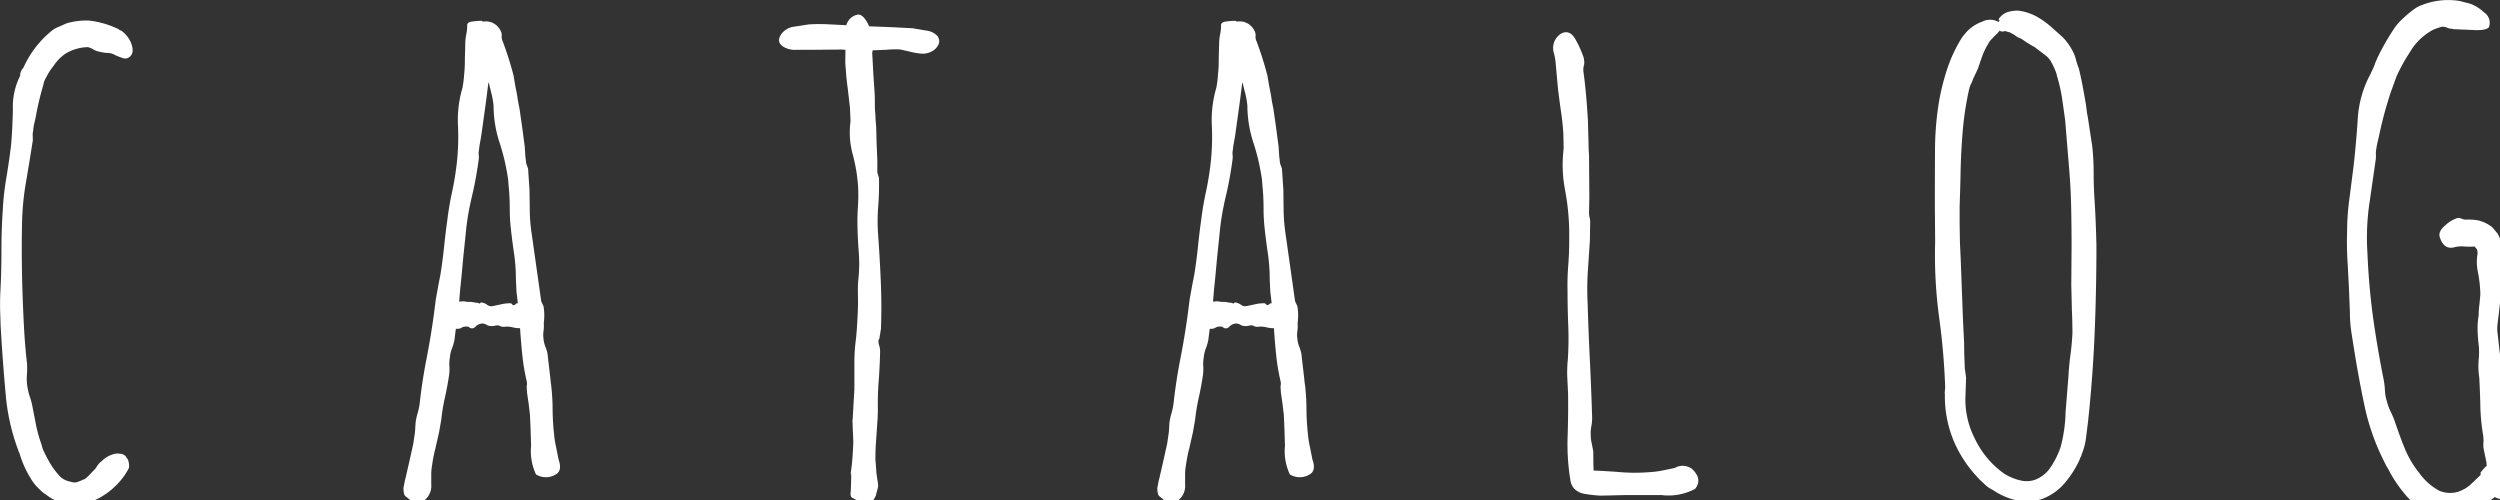 <svg xmlns="http://www.w3.org/2000/svg" width="70" height="14" viewBox="0 0 70 14"><rect x="0" y="0" width="70" height="14" fill="#333333" stroke="none"/><defs><style>.cls-1{fill:#fff;}</style></defs><title>アセット 26</title><g id="ヘッダー"><path class="cls-1" d="M2.601 1.375a.614.614 0 0 0-.141-.055h-.016a1.272 1.272 0 0 0-.594.172 1.199 1.199 0 0 0-.344.344 1.739 1.739 0 0 0-.219.344.124.124 0 0 0-.02.035l-.012.027a.425.425 0 0 0-.035.102.991.991 0 0 1-.027.102 8.288 8.288 0 0 0-.195.844l-.043.188a1.55 1.55 0 0 0-.027.188.488.488 0 0 0-.012.133l.004.125q-.094.601-.195 1.191a7.632 7.632 0 0 0-.109 1.199q-.023 1.195.039 2.5.031.766.102 1.367a2.653 2.653 0 0 1-.004.324 1.345 1.345 0 0 0 .012.309 1.751 1.751 0 0 0 .074.305 1.835 1.835 0 0 1 .074.289l.102.523a3.863 3.863 0 0 0 .148.516.804.804 0 0 0 .078.219 2.334 2.334 0 0 0 .109.211 2.102 2.102 0 0 0 .336.469.558.558 0 0 0 .289.141.292.292 0 0 0 .266-.023.104.104 0 0 0 .051-.016.286.286 0 0 1 .051-.023q.047-.008.172-.141l.172-.18a.55.55 0 0 1 .164-.195.737.737 0 0 1 .336-.195l.012-.004a.065.065 0 0 1 .02-.004.321.321 0 0 1 .141 0 .146.146 0 0 1 .078.016.037.037 0 0 1 .02.008.037.037 0 0 0 .02.008.012.012 0 0 0 .008.012.035.035 0 0 0 .016.004l.031.039a.037.037 0 0 0 .004.016.012.012 0 0 0 .012.008.037.037 0 0 0 .004.016.012.012 0 0 0 .012.008.15.15 0 0 1 .031.078.395.395 0 0 1 .016.172l-.004.012-.004.012a1.788 1.788 0 0 1-.219.328 2.074 2.074 0 0 1-.82.602 1.471 1.471 0 0 1-.68.07.68.68 0 0 1-.289-.086 1.121 1.121 0 0 1-.305-.18.705.705 0 0 1-.18-.145 1.5 1.5 0 0 1-.164-.176 2.886 2.886 0 0 1-.406-.852l-.016-.023a.12.12 0 0 1-.008-.031 5.856 5.856 0 0 1-.359-1.594q-.078-.867-.125-1.648l-.016-.266-.008-.273q-.015-.32 0-.648.032-.578.031-1.164 0-.586.039-1.172a7.723 7.723 0 0 1 .098-.875q.074-.437.129-.883.039-.375.055-1.027a1.923 1.923 0 0 1 .203-.949.309.309 0 0 1 .094-.227.054.054 0 0 1 .016-.039 2.79 2.79 0 0 1 .781-1 .656.656 0 0 1 .188-.105l.219-.098a1.968 1.968 0 0 1 .633-.078 2.553 2.553 0 0 1 .828.242.107.107 0 0 0 .07.039.808.808 0 0 1 .273.336q.133.336-.102.438a.242.242 0 0 1-.168-.02 1.737 1.737 0 0 1-.168-.066.429.429 0 0 0-.242-.063 1.599 1.599 0 0 1-.258-.047.696.696 0 0 1-.125-.055zM12.724 9.523a1.445 1.445 0 0 1-.07.238.812.812 0 0 0-.055.238 1.025 1.025 0 0 0-.016.254 1.276 1.276 0 0 1-.008.246q-.047.32-.117.633a5.289 5.289 0 0 0-.102.617l-.063.359-.105.461a3.926 3.926 0 0 0-.09.461 1.396 1.396 0 0 0-.023.258v.273a.509.509 0 0 1-.172.43.191.191 0 0 1-.086.07.267.267 0 0 1-.078.039 1.04 1.04 0 0 1-.102.023c-.078.016-.12.001-.125-.043a.183.183 0 0 0-.078-.121.383.383 0 0 1-.055-.047.116.116 0 0 1-.063-.086l-.008-.02v-.02a.367.367 0 0 1 .004-.195 1.801 1.801 0 0 1 .043-.203l.109-.477.109-.492.031-.211a1.565 1.565 0 0 0 .023-.219l.004-.066.004-.074a1.717 1.717 0 0 1 .059-.281 1.694 1.694 0 0 0 .059-.289q.07-.625.191-1.242t.207-1.25l.051-.402.074-.41.055-.281q.062-.383.102-.77.039-.387.094-.777.047-.383.129-.762t.129-.77a6.739 6.739 0 0 0 .039-1.09 3.18 3.18 0 0 1 .125-1.066 3.185 3.185 0 0 0 .047-.375 3.465 3.465 0 0 0 .02-.43l.012-.438a1.34 1.34 0 0 1 .027-.25 1.311 1.311 0 0 0 .027-.242q-.015-.102.141-.121a2.05 2.05 0 0 1 .227-.02h.039l.031.023a.458.458 0 0 1 .508.281.233.233 0 0 1 .02.125.233.233 0 0 0 .02.125 9.294 9.294 0 0 1 .313.984l.043.262.051.254.031.203.039.195.078.539.07.531.012.191a1.536 1.536 0 0 0 .02.191.344.344 0 0 0 .023.129 1.128 1.128 0 0 1 .039.113l.039.586.008.625a4.881 4.881 0 0 0 .055.617l.133.941.133.941.063.133a1.577 1.577 0 0 1 .008.469v.016a1.025 1.025 0 0 1-.008.219.674.674 0 0 0 0 .203.741.741 0 0 0 .047.211 1.717 1.717 0 0 1 .063.195l.043.371.043.371a.964.964 0 0 0 .016.133 6.144 6.144 0 0 1 .043.695 6.839 6.839 0 0 0 .043.719 2.747 2.747 0 0 0 .055.348l.07.348q.109.305-.078.414a.532.532 0 0 1-.555 0 1.531 1.531 0 0 1-.137-.801q-.02-.691-.035-.895l-.035-.293-.043-.293-.012-.176.012-.082-.004-.027-.004-.035a5.676 5.676 0 0 1-.125-.738q-.039-.379-.063-.754a.791.791 0 0 1-.199-.023.791.791 0 0 0-.199-.023.251.251 0 0 1-.148-.008.181.181 0 0 0-.141-.02.367.367 0 0 1-.141.012.22.22 0 0 1-.113-.035.233.233 0 0 0-.121-.035.296.296 0 0 0-.188.09.122.122 0 0 1-.188.004.222.222 0 0 0-.086-.008.211.211 0 0 0-.113.031.186.186 0 0 1-.098.031h-.063l-.039.313zm.949-7.188a.116.116 0 0 0-.004.023l-.047.383-.074.539-.074.531-.035.195a1.85 1.85 0 0 0-.027.195.388.388 0 0 0-.008.133.486.486 0 0 1 0 .125 10.271 10.271 0 0 1-.195 1.063 7.276 7.276 0 0 0-.172 1.055l-.063.602-.055.594-.035.34-.027.332a.56.56 0 0 0 .059-.004.686.686 0 0 1 .074-.004l.102.016h.078a.385.385 0 0 1 .094.012.417.417 0 0 0 .102.012.543.543 0 0 1 .063.023l.02-.016a.034.034 0 0 1 .027-.016.358.358 0 0 1 .164.066.188.188 0 0 0 .164.035l.238-.051a1.153 1.153 0 0 1 .254-.027.075.075 0 0 1 .043.027.054.054 0 0 0 .094 0 .076.076 0 0 1 .051-.027h.016l-.039-.332-.016-.348a5.036 5.036 0 0 0-.055-.738q-.055-.371-.094-.746-.023-.234-.023-.473t-.016-.473l-.031-.367a6.07 6.07 0 0 0-.238-1.02 3.354 3.354 0 0 1-.168-1.035 2.441 2.441 0 0 0-.07-.383l-.07-.281a.173.173 0 0 1-.004.039zM24.423 1.5l.031.582.039.574.004.262a1.684 1.684 0 0 0 .012.254l.008.188.016.188.012.465.02.465v.312a.287.287 0 0 0 .02.105.503.503 0 0 1 .027.098q.008.398-.023.801a5.1 5.1 0 0 0 0 .801q.047.656.074 1.305.027.648.004 1.305l-.047.289a.053.053 0 0 0-.023.047.443.443 0 0 0 .023.141.519.519 0 0 1 .023.164q-.008.406-.039.813-.032.406-.023.813l-.008.242-.039.578q-.023.289-.023.57l.023.281a.926.926 0 0 0 .012.145l.02.145a1.115 1.115 0 0 1 .023.18l-.031.133a.123.123 0 0 1-.016.047.07.07 0 0 1-.004.02l-.004.012a.092.092 0 0 1-.004.027.069.069 0 0 0-.004.02.141.141 0 0 1-.02.039.052.052 0 0 0-.012.031l-.055.078-.07.063a.985.985 0 0 1-.133.055l-.371-.199c-.044-.018-.059-.082-.043-.191q.023-.609 0-.473t.016-.152q.039-.297.055-.75l-.012-.289-.012-.297a.354.354 0 0 1 .004-.043.386.386 0 0 0 .004-.051l.023-.398.023-.406v-.707a4.963 4.963 0 0 1 .047-.715q.039-.414.055-.938l-.004-.383a2.827 2.827 0 0 1 .02-.391 4.181 4.181 0 0 0 .004-.699q-.027-.348-.035-.699-.008-.281.012-.57a4.758 4.758 0 0 0 .004-.578 4.719 4.719 0 0 0-.152-.895 2.322 2.322 0 0 1-.059-.918l-.016-.383-.063-.543q-.039-.27-.055-.551a1.722 1.722 0 0 1-.012-.258l.004-.266-.102-.008-.906.008h-.363a.642.642 0 0 1-.34-.07q-.258-.141-.07-.391a.53.53 0 0 1 .348-.188l.41-.063a4.853 4.853 0 0 1 .516-.004l.531.027a.411.411 0 0 1 .32-.297q.164-.016.32.328l.609.023.609.031.367.063a.512.512 0 0 1 .328.156q.125.188-.078.375a.537.537 0 0 1-.438.109 1.758 1.758 0 0 1-.27-.051l-.262-.059a2.901 2.901 0 0 0-.367.008l-.359.016h-.039a.437.437 0 0 0-.016.094zM33.832 9.523a1.445 1.445 0 0 1-.07.238.812.812 0 0 0-.055.238 1.025 1.025 0 0 0-.016.254 1.275 1.275 0 0 1-.008.246q-.047.32-.117.633a5.289 5.289 0 0 0-.102.617l-.063.359-.105.461a3.928 3.928 0 0 0-.09.461 1.396 1.396 0 0 0-.023.258v.273a.509.509 0 0 1-.172.43.191.191 0 0 1-.086.07.267.267 0 0 1-.078.039 1.038 1.038 0 0 1-.102.023c-.078.016-.12.001-.125-.043a.183.183 0 0 0-.078-.121.383.383 0 0 1-.055-.047.116.116 0 0 1-.063-.086l-.008-.02v-.02a.367.367 0 0 1 .004-.195 1.801 1.801 0 0 1 .043-.203l.109-.477.109-.492.031-.211a1.564 1.564 0 0 0 .023-.219l.004-.066.004-.074a1.718 1.718 0 0 1 .059-.281 1.694 1.694 0 0 0 .059-.289q.07-.625.191-1.242t.207-1.25l.051-.402.074-.41.055-.281q.062-.383.102-.77.039-.387.094-.777.047-.383.129-.762t.129-.77a6.738 6.738 0 0 0 .039-1.09 3.18 3.18 0 0 1 .125-1.066 3.184 3.184 0 0 0 .047-.375 3.467 3.467 0 0 0 .02-.43l.012-.438a1.34 1.34 0 0 1 .027-.25 1.31 1.31 0 0 0 .027-.242q-.015-.102.141-.121a2.05 2.05 0 0 1 .227-.02h.039l.031.023a.458.458 0 0 1 .508.281.233.233 0 0 1 .02.125.233.233 0 0 0 .02.125 9.294 9.294 0 0 1 .313.984l.043.262.051.254.031.203.039.195.078.539.07.531.012.191a1.538 1.538 0 0 0 .02.191.344.344 0 0 0 .023.129 1.128 1.128 0 0 1 .039.113l.039.586.008.625a4.883 4.883 0 0 0 .055.617l.133.941.133.941.063.133a1.577 1.577 0 0 1 .008.469v.016a1.026 1.026 0 0 1-.008.219.673.673 0 0 0 0 .203.74.74 0 0 0 .047.211 1.715 1.715 0 0 1 .063.195l.043.371.043.371a.964.964 0 0 0 .016.133 6.144 6.144 0 0 1 .043.695 6.839 6.839 0 0 0 .043.719 2.749 2.749 0 0 0 .055.348l.07.348q.109.305-.078.414a.532.532 0 0 1-.555 0 1.531 1.531 0 0 1-.137-.801q-.02-.691-.035-.895l-.035-.293-.043-.293-.012-.176.012-.082-.004-.027-.004-.035a5.674 5.674 0 0 1-.125-.738q-.039-.379-.063-.754a.791.791 0 0 1-.199-.023.791.791 0 0 0-.199-.023.251.251 0 0 1-.148-.008.181.181 0 0 0-.141-.02.367.367 0 0 1-.141.012.22.22 0 0 1-.113-.035.233.233 0 0 0-.121-.035.296.296 0 0 0-.188.09.122.122 0 0 1-.188.004.222.222 0 0 0-.086-.008.212.212 0 0 0-.113.031.186.186 0 0 1-.098.031h-.063l-.039.313zm.949-7.188a.117.117 0 0 0-.004.023l-.047.383-.074.539-.074.531-.035.195a1.85 1.85 0 0 0-.027.195.388.388 0 0 0-.008.133.487.487 0 0 1 0 .125 10.273 10.273 0 0 1-.195 1.063 7.276 7.276 0 0 0-.172 1.055l-.063.602-.055.594-.035.34-.027.332a.56.56 0 0 0 .059-.004.686.686 0 0 1 .074-.004l.102.016h.078a.385.385 0 0 1 .094.012.417.417 0 0 0 .102.012.543.543 0 0 1 .062.023l.02-.016a.034.034 0 0 1 .027-.016.358.358 0 0 1 .164.066.188.188 0 0 0 .164.035l.238-.051a1.153 1.153 0 0 1 .254-.027.075.075 0 0 1 .043.027.076.076 0 0 0 .051.027l.043-.027a.076.076 0 0 1 .051-.027h.016l-.039-.332-.016-.348a5.036 5.036 0 0 0-.055-.738q-.055-.371-.094-.746-.023-.234-.023-.473t-.016-.473l-.031-.367a6.07 6.07 0 0 0-.238-1.02 3.354 3.354 0 0 1-.168-1.035 2.442 2.442 0 0 0-.07-.383l-.07-.281a.173.173 0 0 1-.004.039zM44.347 1.832a.547.547 0 0 0-.012.168q.062.445.102.992l.012.188.012.18.008.289.008.281.004.223.012.215.004.59.004.582-.004.207-.004.207a.554.554 0 0 0 .016.133.554.554 0 0 1 .016.133l-.008.508-.059.891a7.74 7.74 0 0 0-.004.883q.023.797.063 1.598.039.801.063 1.598a1.314 1.314 0 0 1-.023.242.956.956 0 0 0-.016.242.987.987 0 0 0 .027.23l.043.223.004.363.012.355a.276.276 0 0 0-.055-.125.298.298 0 0 0-.133-.07l.066.008a.923.923 0 0 0 .098.008q.398.016.773.047a5.072 5.072 0 0 0 .797 0 2.498 2.498 0 0 0 .355-.043l.363-.074a.437.437 0 0 1 .492.031q.297.289.078.555a1.592 1.592 0 0 1-.938.172h-1.008l-.355.008-.34.008a3.605 3.605 0 0 1-.477-.055.532.532 0 0 1-.258-.133.442.442 0 0 1-.117-.266.106.106 0 0 0-.008-.047 6.204 6.204 0 0 1-.066-1.168q.02-.629.012-1.191l-.023-.469a3.644 3.644 0 0 1 .016-.477 9.064 9.064 0 0 0 .012-.965q-.02-.488-.02-.98a6.931 6.931 0 0 1 .02-.695q.027-.352.027-.695v-.273a6.797 6.797 0 0 0-.117-1.148 3.72 3.72 0 0 1-.039-1.148l-.008-.43q-.023-.352-.078-.695l-.035-.258-.035-.273-.035-.383-.035-.391a1.495 1.495 0 0 0-.047-.25.475.475 0 0 1 .203-.547q.25-.133.418.191a2.991 2.991 0 0 1 .215.488.185.185 0 0 0 .004.027.185.185 0 0 1 .004.027.374.374 0 0 1-.004.16zM55.973.598a.258.258 0 0 0 .016-.027l-.031-.031a.518.518 0 0 1 .234-.195.925.925 0 0 1 .32-.047 1.43 1.43 0 0 1 .539.18 2.468 2.468 0 0 1 .363.258l.332.297a1.497 1.497 0 0 1 .281.383.959.959 0 0 1 .098.25 2.073 2.073 0 0 0 .082.25q.094.375.203 1.039l.02.16a1.408 1.408 0 0 0 .027.152l.063.418.063.41a6.835 6.835 0 0 1 .039.734q0 .375.023.734.039.594.055 1.313 0 1.25-.051 2.469-.051 1.219-.184 2.461l-.059.473a1.81 1.81 0 0 1-.121.449.165.165 0 0 1-.027.07.165.165 0 0 0-.027.07 2.833 2.833 0 0 1-.438.68 1.544 1.544 0 0 1-.633.43 1.458 1.458 0 0 1-.703.031 1.937 1.937 0 0 1-.656-.289.845.845 0 0 1-.25-.18 2.204 2.204 0 0 1-.227-.227 3.443 3.443 0 0 1-.523-.758 3.217 3.217 0 0 1-.344-1.516.211.211 0 0 1 0-.09l.008-.105a19.26 19.26 0 0 0-.172-1.977 13.067 13.067 0 0 1-.109-2.086l-.004-.516-.004-.523v-.484l.004-1.078a8.791 8.791 0 0 1 .074-1.078 6.117 6.117 0 0 1 .219-1.016 4.12 4.12 0 0 1 .422-.969 1.048 1.048 0 0 1 .125-.172 1.07 1.07 0 0 1 .477-.336.484.484 0 0 1 .469.008.036.036 0 0 1 .008-.02zm-.68 1.516a1.274 1.274 0 0 0-.078.184.75.75 0 0 0-.078.195 8.631 8.631 0 0 0-.184 1.219q-.051.633-.059 1.234l-.004.16-.004.16-.016.508v.508l.008.5.023.5.043 1.152q.02.574.051 1.145l.004.324.012.316a1.018 1.018 0 0 0 .016.18l.023.172-.016.492a2.397 2.397 0 0 0 .266 1.227 2.513 2.513 0 0 0 .813.969 1.479 1.479 0 0 0 .469.195.722.722 0 0 0 .406-.023.933.933 0 0 0 .375-.273 2.28 2.28 0 0 0 .336-.648 4.05 4.05 0 0 0 .137-.969l.082-1.023q.015-.289.055-.582.039-.293.055-.598 0-.336-.016-.676l-.016-.684.004-.547.004-.547q0-.547-.012-1.094t-.059-1.102l-.055-.664-.055-.672-.09-.633a4.585 4.585 0 0 0-.145-.617v-.016a1.776 1.776 0 0 0-.164-.367.535.535 0 0 0-.133-.156l-.328-.25a2.186 2.186 0 0 1-.305-.187.68.68 0 0 0-.129-.07.376.376 0 0 1-.121-.078l-.148-.078a.146.146 0 0 1-.059-.012l-.051-.02a.229.229 0 0 1-.133.008l-.023-.023a1.159 1.159 0 0 1-.121.133 1.068 1.068 0 0 0-.098.102.456.456 0 0 0-.109.145 1.592 1.592 0 0 0-.086.16 1.965 1.965 0 0 0-.109.27l-.094.27-.086.184zM68.521.773a.345.345 0 0 0-.156-.023 2.163 2.163 0 0 0-.242.086 1.677 1.677 0 0 0-.508.422 1.26 1.26 0 0 0-.102.145l-.102.16a4.625 4.625 0 0 0-.258.469l-.031.063a.246.246 0 0 0-.023.055l-.148.406a10.7 10.7 0 0 0-.32 1.164l-.051.227a2.16 2.16 0 0 0-.043.219.627.627 0 0 0-.012.152.885.885 0 0 1-.004.145l-.176 1.223a6.639 6.639 0 0 0-.066 1.223l.023.461q.047.844.16 1.633.114.789.277 1.609a2.152 2.152 0 0 1 .039.32 1.136 1.136 0 0 0 .055.305 1.437 1.437 0 0 0 .109.297 2.148 2.148 0 0 1 .117.281q.188.547.305.813a2.764 2.764 0 0 0 .383.625.87.87 0 0 0 .086.109 1.571 1.571 0 0 0 .477.383.785.785 0 0 0 .523.023l.031-.012a.473.473 0 0 0 .047-.02.926.926 0 0 0 .285-.188l.254-.242.004-.004.004-.004-.004-.063a1.227 1.227 0 0 1 .176-.195.362.362 0 0 1-.008-.086l-.035-.168-.035-.168a.697.697 0 0 1-.016-.215.946.946 0 0 0-.008-.215 5.496 5.496 0 0 1-.078-.809q-.008-.395-.031-.816a2.089 2.089 0 0 1-.016-.492 2.038 2.038 0 0 0-.004-.453 3.877 3.877 0 0 1-.027-.461 2.534 2.534 0 0 1 .031-.336 2.1 2.1 0 0 1 .02-.285l.027-.293a3.681 3.681 0 0 0-.063-.598 1.353 1.353 0 0 1-.016-.535.303.303 0 0 0-.016-.125l-.004-.008-.004-.008-.063-.07a.394.394 0 0 1-.078.008h-.039a1.981 1.981 0 0 1-.199-.008.86.86 0 0 0-.215.016q-.32.102-.438-.273-.055-.156.152-.332a.897.897 0 0 1 .348-.207.21.21 0 0 1 .109.02.331.331 0 0 0 .109.027 1.606 1.606 0 0 1 .328.016.993.993 0 0 1 .43.203l.141.172a1.005 1.005 0 0 1 .094.219.519.519 0 0 1 .023.164 1.118 1.118 0 0 1 .023.219 2.029 2.029 0 0 1-.008.309 2.922 2.922 0 0 0-.016.293l-.02.121a.577.577 0 0 0-.012.113.271.271 0 0 0 .012.078.247.247 0 0 1 .012.07l-.039.352-.039.344-.031.25a1.018 1.018 0 0 0 0 .25l.09.793q.051.395.082.793a.652.652 0 0 1-.02.152.437.437 0 0 0-.012.152.405.405 0 0 0 .035.16.548.548 0 0 1 .043.152 3.889 3.889 0 0 1 .023.43 2.369 2.369 0 0 0 .039.43l.039.5a.433.433 0 0 1 .102.305l-.02.043-.027.059a.963.963 0 0 0 .039.133 1.152 1.152 0 0 0 .047.109.236.236 0 0 1-.023.297l-.023.07-.008.004-.008.004a.473.473 0 0 1-.477.008 2.367 2.367 0 0 1-.852.453 1.644 1.644 0 0 1-.711.016.568.568 0 0 1-.113-.027l-.09-.027a1.989 1.989 0 0 1-.609-.344 1.808 1.808 0 0 1-.156-.172 3.665 3.665 0 0 1-.445-.672l-.063-.105-.055-.113a6.338 6.338 0 0 1-.535-1.488q-.16-.738-.293-1.559l-.09-.566a3.879 3.879 0 0 1-.043-.582l-.027-.672-.035-.672a8.931 8.931 0 0 1-.016-.898 6.823 6.823 0 0 1 .063-.914l.117-.914q.07-.609.117-1.313a3.01 3.01 0 0 1 .344-1.25l.082-.172a.851.851 0 0 0 .066-.172 1.023 1.023 0 0 0 .055-.125 6.834 6.834 0 0 1 .477-.836 1.479 1.479 0 0 1 .262-.293 2.756 2.756 0 0 1 .309-.254.77.77 0 0 1 .195-.102 2.01 2.01 0 0 1 1.008-.125 1.085 1.085 0 0 1 .156.035l.172.043a1.077 1.077 0 0 1 .41.25.342.342 0 0 1 .137.414q-.078.102-.465.078l-.535-.023-.008-.004-.008-.004a.46.46 0 0 1-.156-.031z"/></g></svg>